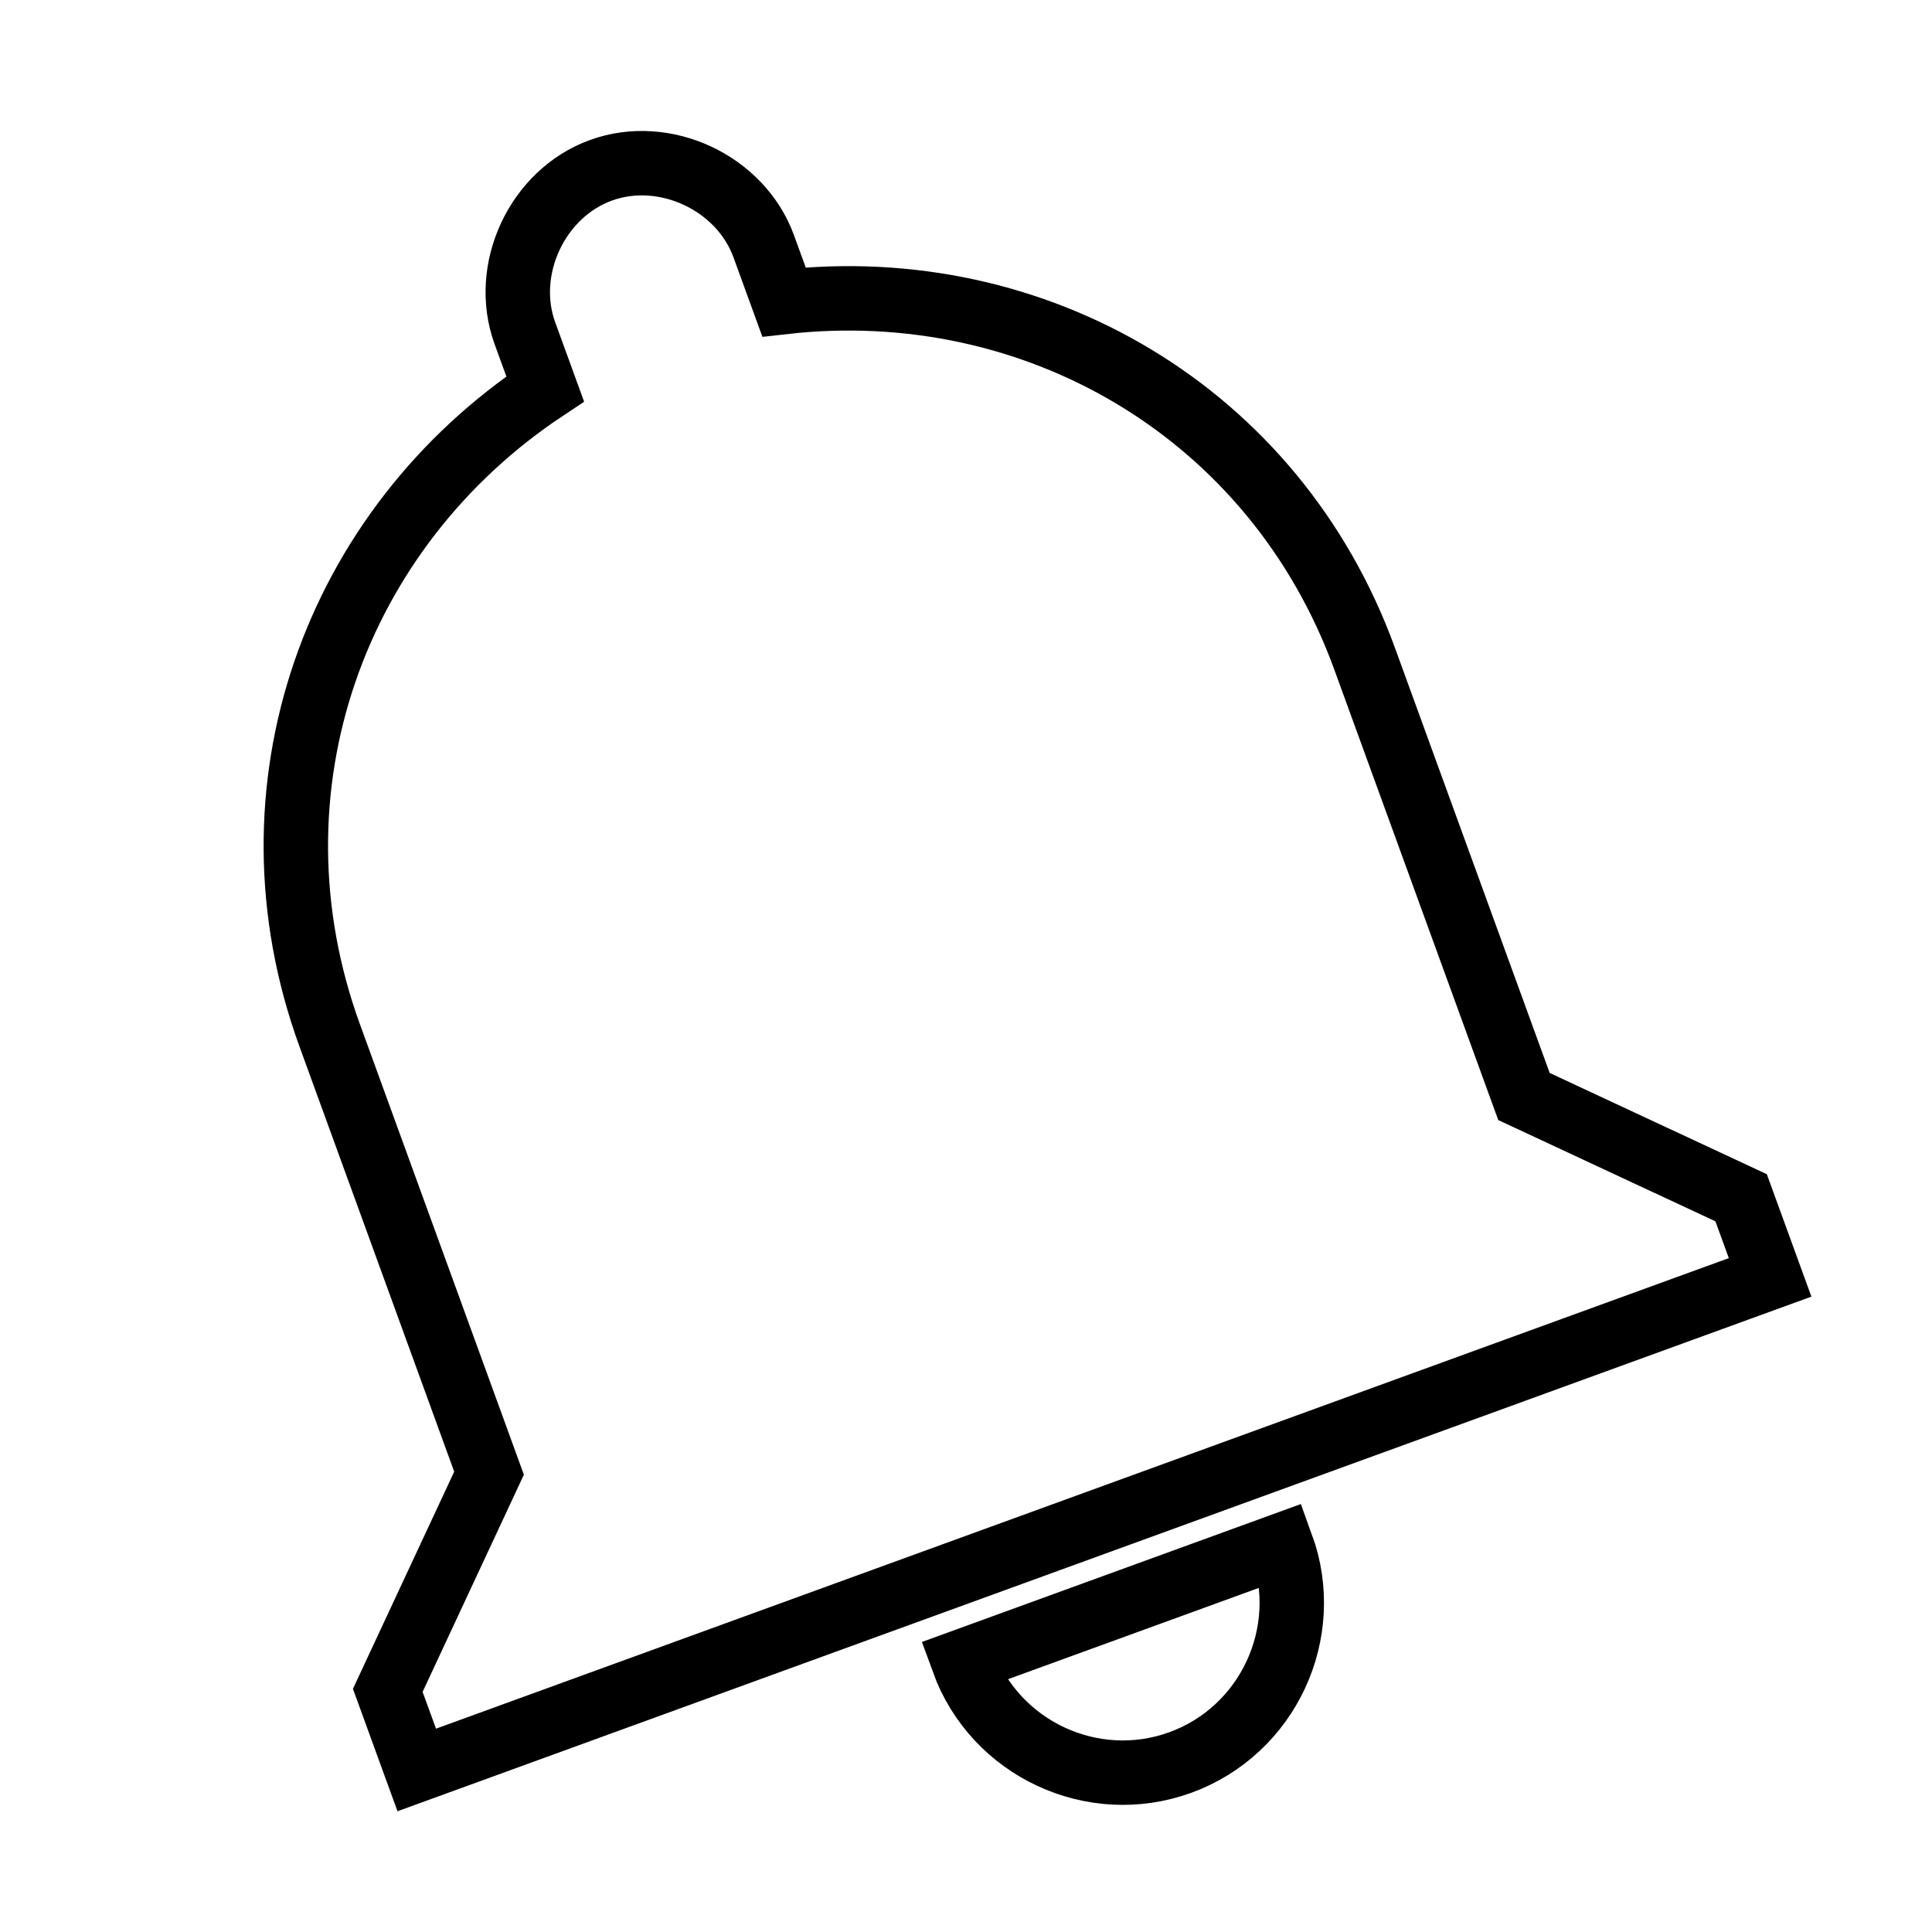 <?xml version="1.0" encoding="UTF-8" standalone="no"?>
<!-- Generator: Adobe Illustrator 16.0.0, SVG Export Plug-In . SVG Version: 6.00 Build 0)  -->

<svg
   xmlns:dc="http://purl.org/dc/elements/1.1/"
   xmlns:cc="http://creativecommons.org/ns#"
   xmlns:rdf="http://www.w3.org/1999/02/22-rdf-syntax-ns#"
   xmlns:svg="http://www.w3.org/2000/svg"
   xmlns="http://www.w3.org/2000/svg"
   xmlns:sodipodi="http://sodipodi.sourceforge.net/DTD/sodipodi-0.dtd"
   xmlns:inkscape="http://www.inkscape.org/namespaces/inkscape"
   version="1.1"
   id="Capa_1"
   x="0px"
   y="0px"
   width="510px"
   height="510px"
   viewBox="0 0 510 510"
   style="enable-background:new 0 0 510 510;"
   xml:space="preserve"
   inkscape:version="0.92.3 (2405546, 2018-03-11)"
   sodipodi:docname="notification_logo_tilt_white.svg"><defs
     id="defs40" /><sodipodi:namedview
     pagecolor="#ffffff"
     bordercolor="#666666"
     borderopacity="1"
     objecttolerance="10"
     gridtolerance="10"
     guidetolerance="10"
     inkscape:pageopacity="0"
     inkscape:pageshadow="2"
     inkscape:window-width="1920"
     inkscape:window-height="1090"
     id="namedview38"
     showgrid="false"
     inkscape:zoom="0.4627451"
     inkscape:cx="-849.27966"
     inkscape:cy="255"
     inkscape:window-x="-12"
     inkscape:window-y="58"
     inkscape:window-maximized="1"
     inkscape:current-layer="notifications"
     inkscape:object-paths="true" /><g
     id="g3"
     transform="matrix(0.877,0,0,0.877,31.471,31.471)"><g
       id="notifications"
       transform="rotate(-20,255,255)"><path
         d="m 233.56,502.197 c 28.05,0 51,-22.95 51,-51 h -102 c 0,28.05 22.95,51 51,51 z m 165.75,-153 v -140.25 c 0,-79.05 -53.55,-142.8 -127.5,-160.65 v -17.85 c 0,-20.4 -17.85,-38.25 -38.25,-38.25 -20.4,0 -38.25,17.85 -38.25,38.25 v 17.85 c -73.95,17.85 -127.5,81.6 -127.5,160.65 v 140.25 l -51,51 v 25.5 H 450.31 v -25.5 z"
         id="path6"
         inkscape:connector-curvature="0"
         style="opacity:1;fill:#ffffff;fill-opacity:0;stroke:#000000;stroke-width:19.393;stroke-miterlimit:4;stroke-dasharray:none;stroke-opacity:1" /></g></g><g
     id="g8" /><g
     id="g10" /><g
     id="g12" /><g
     id="g14" /><g
     id="g16" /><g
     id="g18" /><g
     id="g20" /><g
     id="g22" /><g
     id="g24" /><g
     id="g26" /><g
     id="g28" /><g
     id="g30" /><g
     id="g32" /><g
     id="g34" /><g
     id="g36" /></svg>